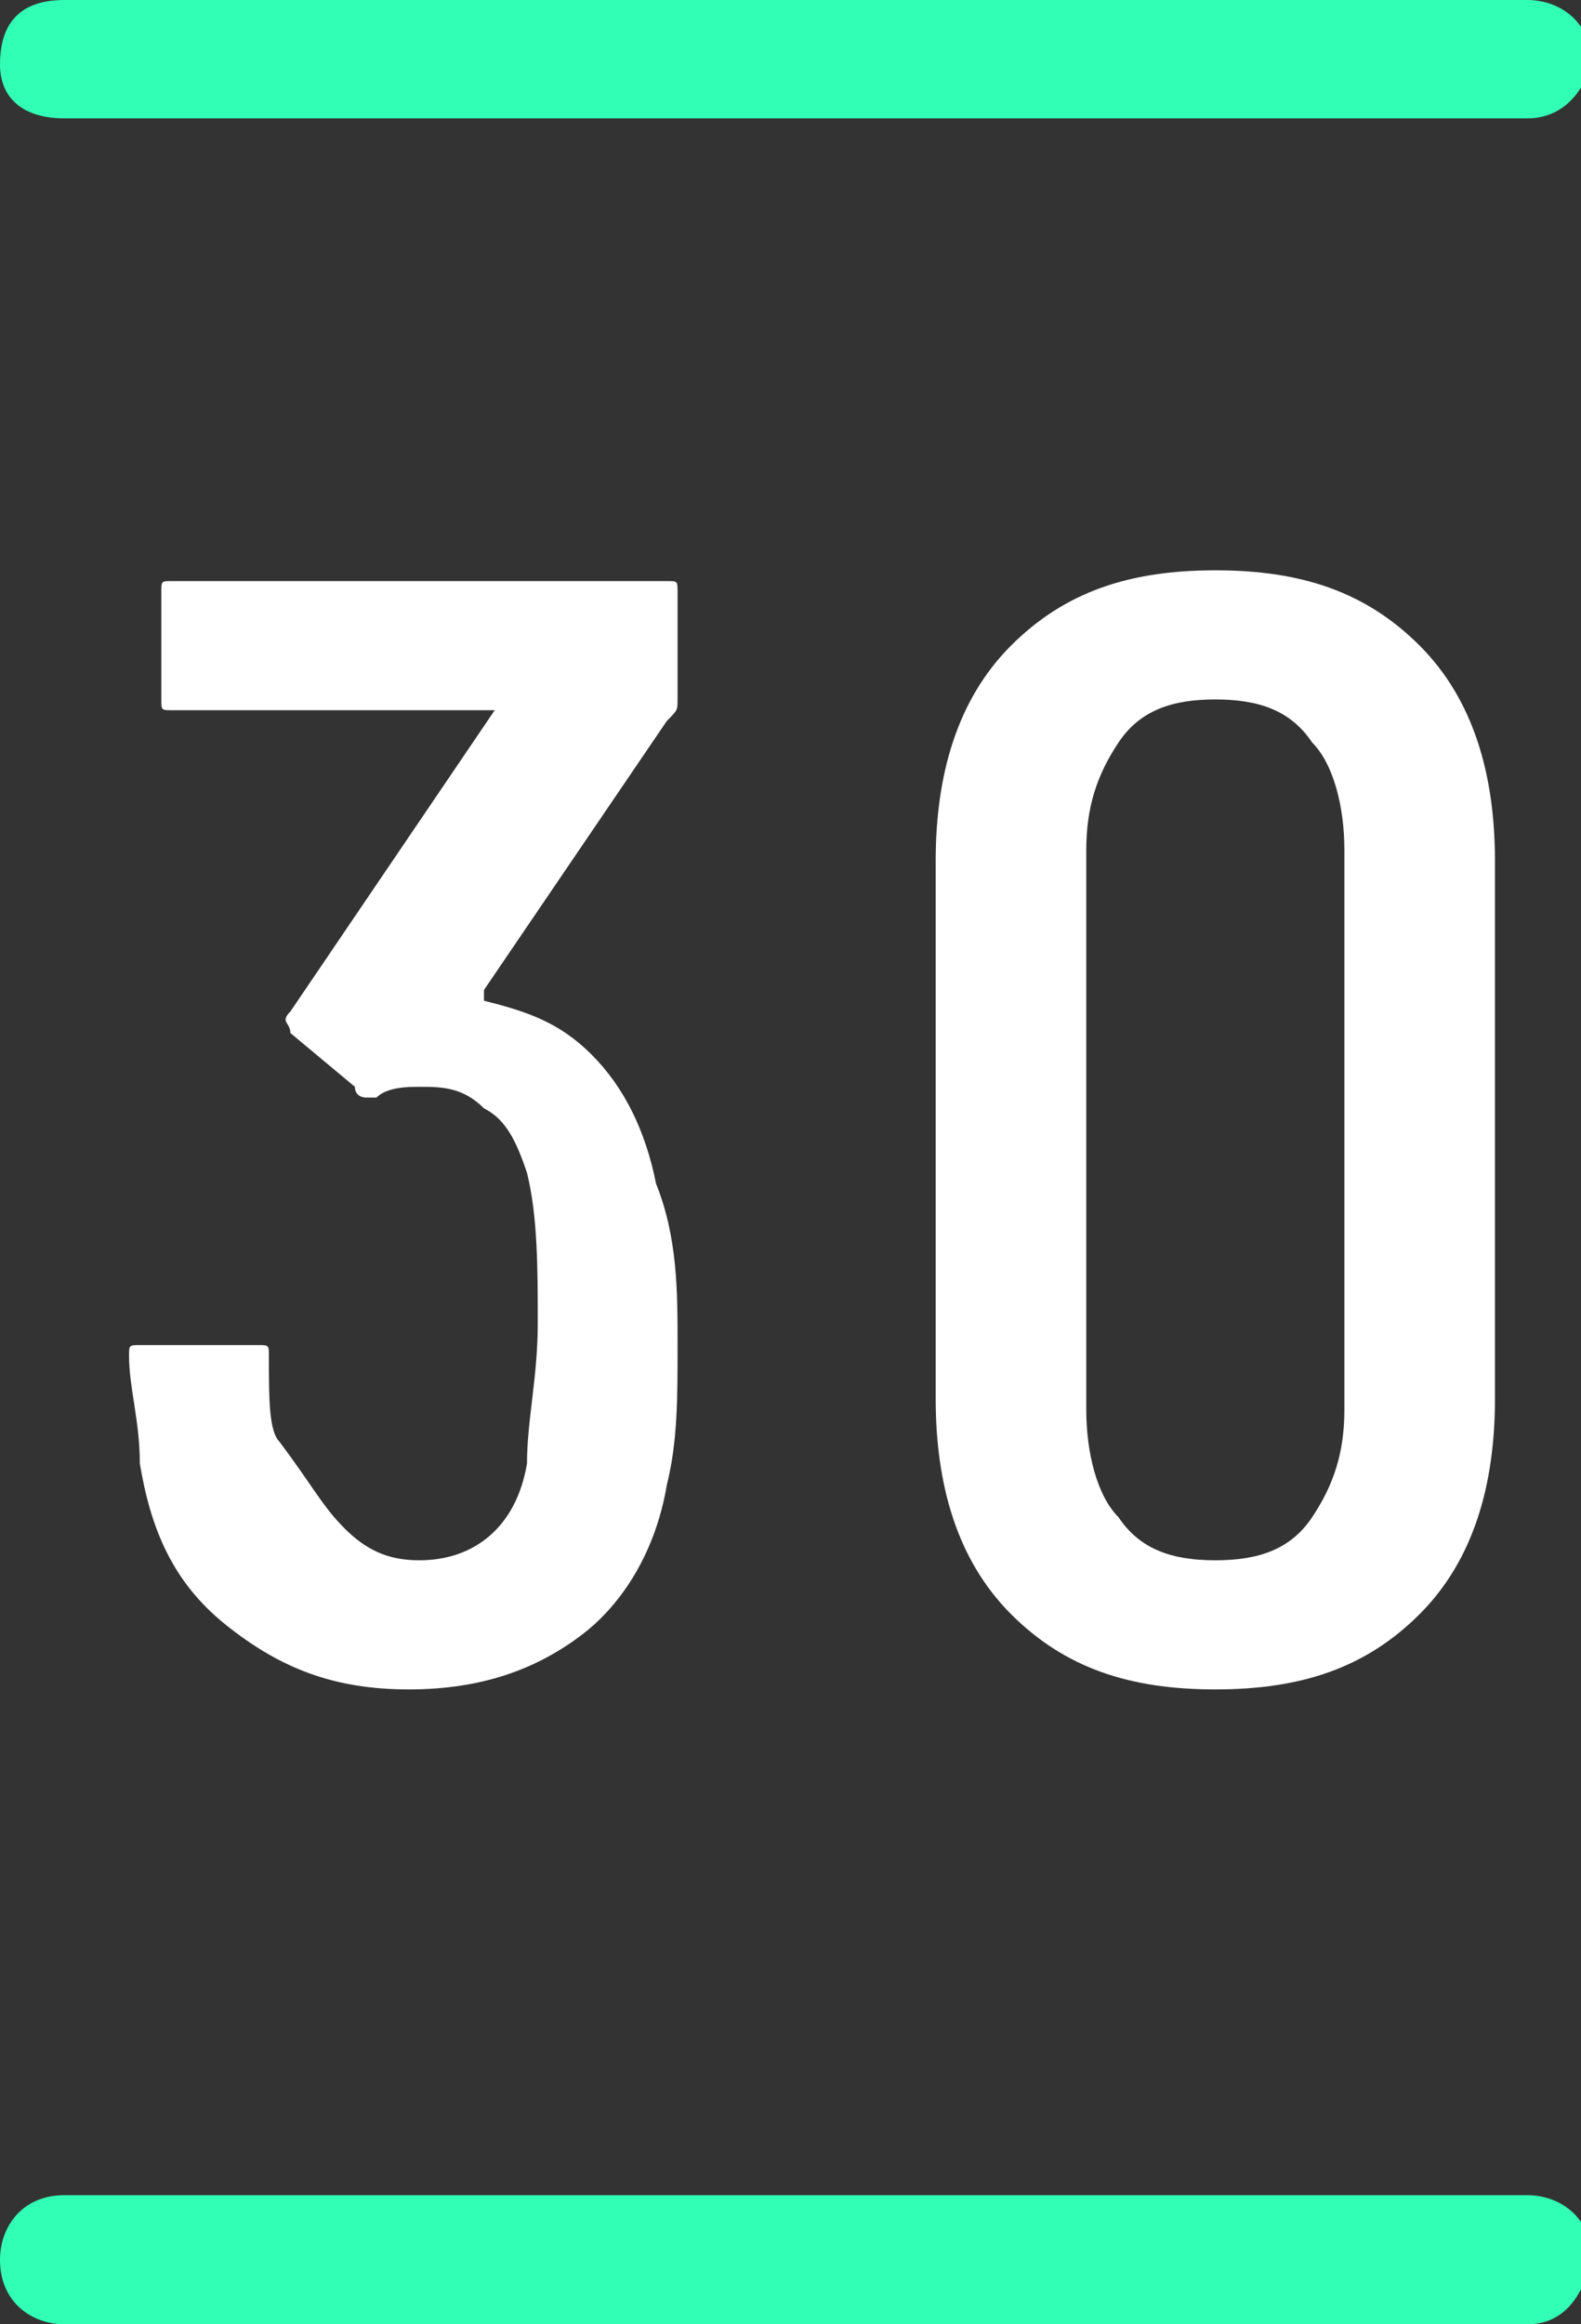 <?xml version="1.0" encoding="utf-8"?>
<!-- Generator: Adobe Illustrator 27.8.0, SVG Export Plug-In . SVG Version: 6.00 Build 0)  -->
<svg version="1.1" baseProfile="tiny" id="Layer_1" xmlns="http://www.w3.org/2000/svg" xmlns:xlink="http://www.w3.org/1999/xlink"
	 x="0px" y="0px" viewBox="0 0 14.7 21.6" overflow="visible" xml:space="preserve">
<rect x="0" y="0" width="14.7" height="21.6" fill="#333333" stroke="none"/>
<g>
	<path fill="#FFFFFF" d="M6.3,12.5c0,0.5,0,0.9-0.1,1.3c-0.1,0.6-0.4,1.1-0.8,1.4s-0.9,0.5-1.6,0.5c-0.7,0-1.2-0.2-1.7-0.6
		s-0.7-0.9-0.8-1.5c0-0.4-0.1-0.7-0.1-1c0-0.1,0-0.1,0.1-0.1h1.1c0.1,0,0.1,0,0.1,0.1c0,0.4,0,0.7,0.1,0.8C2.9,13.8,3,14,3.2,14.2
		c0.2,0.2,0.4,0.3,0.7,0.3c0.5,0,0.9-0.3,1-0.9C4.9,13.2,5,12.8,5,12.3c0-0.5,0-1-0.1-1.4c-0.1-0.3-0.2-0.5-0.4-0.6
		c-0.2-0.2-0.4-0.2-0.6-0.2c-0.1,0-0.3,0-0.4,0.1c0,0-0.1,0-0.1,0s-0.1,0-0.1-0.1L2.7,9.6c0-0.1-0.1-0.1,0-0.2l1.9-2.8c0,0,0,0,0,0
		s0,0,0,0h-3c-0.1,0-0.1,0-0.1-0.1V5.5c0-0.1,0-0.1,0.1-0.1h4.6c0.1,0,0.1,0,0.1,0.1v1c0,0.1,0,0.1-0.1,0.2L4.5,9.2c0,0,0,0.1,0,0.1
		c0.4,0.1,0.7,0.2,1,0.5S6,10.5,6.1,11C6.3,11.5,6.3,12,6.3,12.5z"/>
	<path fill="#FFFFFF" d="M9.4,15c-0.5-0.5-0.7-1.2-0.7-2V8c0-0.8,0.2-1.5,0.7-2c0.5-0.5,1.1-0.7,1.9-0.7s1.4,0.2,1.9,0.7
		c0.5,0.5,0.7,1.2,0.7,2V13c0,0.8-0.2,1.5-0.7,2c-0.5,0.5-1.1,0.7-1.9,0.7S9.9,15.5,9.4,15z M12.2,14.1c0.2-0.3,0.3-0.6,0.3-1V7.9
		c0-0.4-0.1-0.8-0.3-1c-0.2-0.3-0.5-0.4-0.9-0.4c-0.4,0-0.7,0.1-0.9,0.4c-0.2,0.3-0.3,0.6-0.3,1v5.2c0,0.4,0.1,0.8,0.3,1
		c0.2,0.3,0.5,0.4,0.9,0.4C11.7,14.5,12,14.4,12.2,14.1z"/>
</g>
<g>
	<path fill="#32FFB6" d="M14.2,1.1H0.6C0.2,1.1,0,0.9,0,0.6v0C0,0.2,0.2,0,0.6,0l13.6,0c0.3,0,0.6,0.2,0.6,0.6v0
		C14.7,0.9,14.5,1.1,14.2,1.1z"/>
</g>
<g>
	<path fill="#32FFB6" d="M14.2,21.6H0.6c-0.3,0-0.6-0.2-0.6-0.6v0c0-0.3,0.2-0.6,0.6-0.6h13.6c0.3,0,0.6,0.2,0.6,0.6v0
		C14.7,21.4,14.5,21.6,14.2,21.6z"/>
</g>
</svg>
